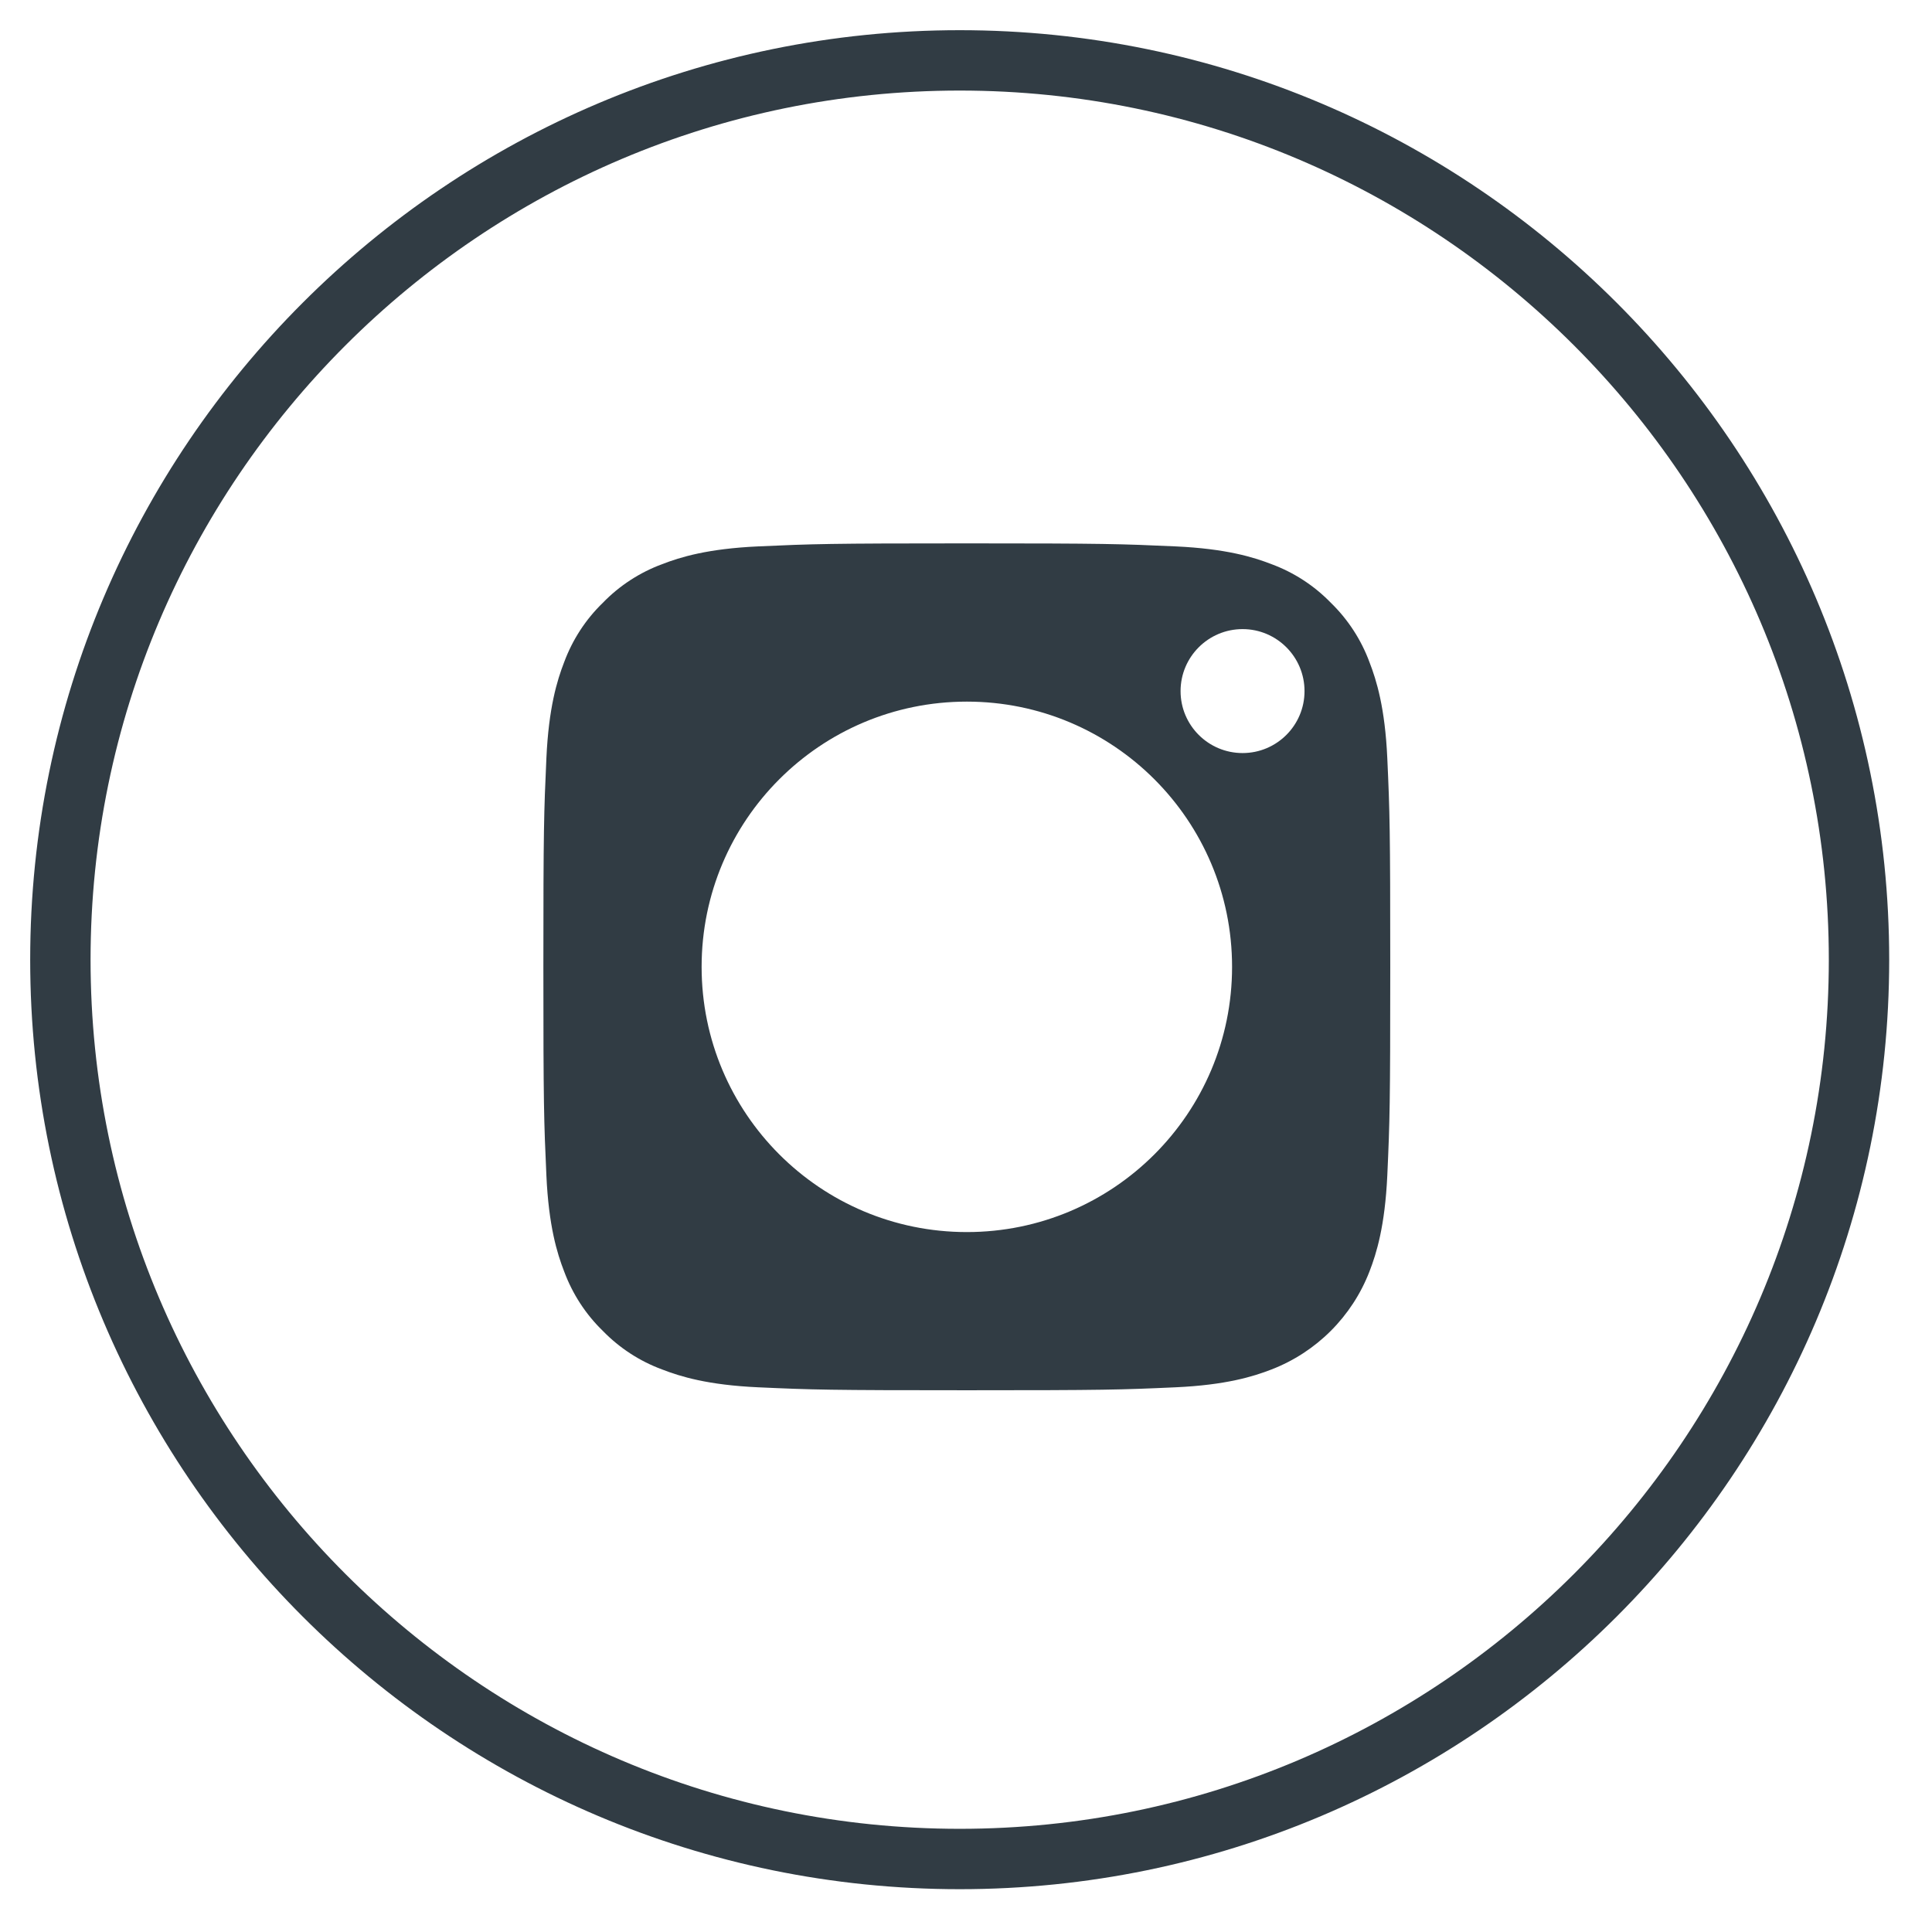 <?xml version="1.0" encoding="UTF-8"?> <svg xmlns="http://www.w3.org/2000/svg" xmlns:xlink="http://www.w3.org/1999/xlink" width="32px" height="32px" viewBox="0 0 32 32"> <!-- Generator: Sketch 52.4 (67378) - http://www.bohemiancoding.com/sketch --> <title>inst copy</title> <desc>Created with Sketch.</desc> <g id="Page-1" stroke="none" stroke-width="1" fill="none" fill-rule="evenodd"> <g id="Artboard-Copy" transform="translate(-1593, -35)" fill-rule="nonzero"> <g id="inst-copy" transform="translate(1594, 36)"> <path d="M14.896,0 C6.682,0 0,6.682 0,14.896 C0,23.108 6.682,29.791 14.896,29.791 C23.108,29.791 29.791,23.108 29.791,14.896 C29.791,6.682 23.11,0 14.896,0 Z" id="Path" stroke="#313C44"></path> <path d="M21.683,9.968 C21.546,9.597 21.327,9.26 21.043,8.984 C20.767,8.7 20.431,8.481 20.059,8.344 C19.758,8.227 19.305,8.088 18.471,8.05 C17.569,8.009 17.298,8 15.014,8 C12.729,8 12.459,8.009 11.557,8.05 C10.723,8.088 10.27,8.227 9.968,8.344 C9.597,8.481 9.26,8.7 8.985,8.984 C8.7,9.26 8.482,9.596 8.344,9.968 C8.227,10.27 8.088,10.723 8.05,11.557 C8.009,12.459 8,12.729 8,15.014 C8,17.298 8.009,17.569 8.05,18.471 C8.088,19.305 8.227,19.758 8.344,20.059 C8.482,20.431 8.7,20.767 8.984,21.043 C9.26,21.327 9.596,21.546 9.968,21.683 C10.27,21.8 10.723,21.94 11.557,21.978 C12.459,22.019 12.729,22.027 15.014,22.027 C17.298,22.027 17.569,22.019 18.471,21.978 C19.305,21.94 19.758,21.8 20.059,21.683 C20.805,21.395 21.395,20.805 21.683,20.059 C21.8,19.758 21.939,19.305 21.978,18.471 C22.019,17.569 22.027,17.298 22.027,15.014 C22.027,12.729 22.019,12.459 21.978,11.557 C21.94,10.723 21.8,10.27 21.683,9.968 Z M15.014,19.407 C12.587,19.407 10.621,17.44 10.621,15.014 C10.621,12.587 12.587,10.621 15.014,10.621 C17.44,10.621 19.407,12.587 19.407,15.014 C19.407,17.44 17.44,19.407 15.014,19.407 Z M19.581,11.473 C19.014,11.473 18.554,11.014 18.554,10.447 C18.554,9.88 19.014,9.42 19.581,9.42 C20.147,9.42 20.607,9.88 20.607,10.447 C20.607,11.014 20.147,11.473 19.581,11.473 Z" id="Shape" fill="#313C44"></path> </g> </g> </g> </svg> 